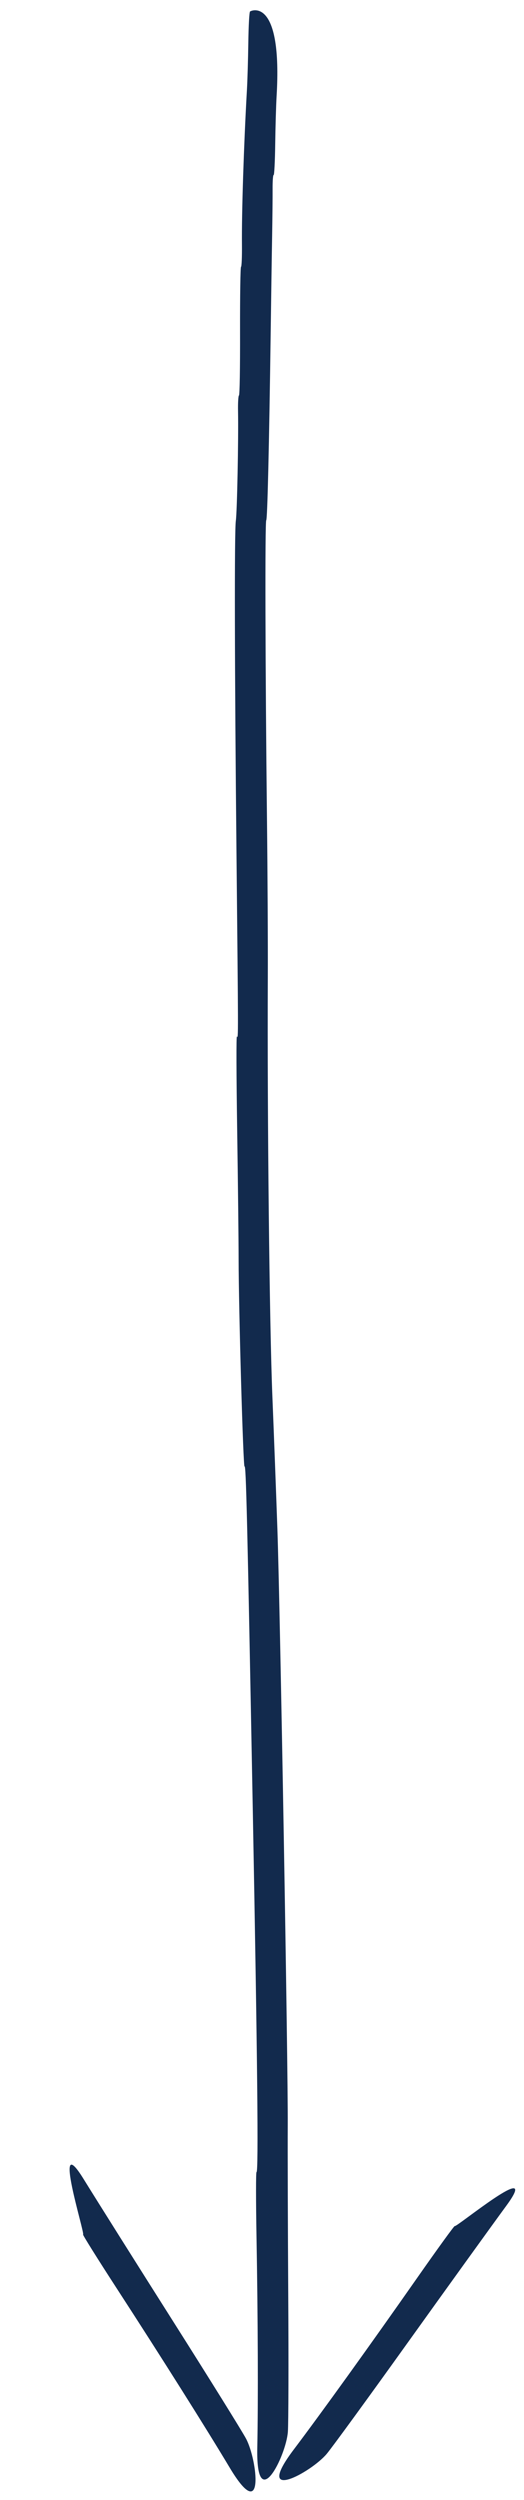 <svg xmlns="http://www.w3.org/2000/svg" xmlns:xlink="http://www.w3.org/1999/xlink" width="51px" height="243px" viewBox="0 0 51 243"><title>Group 7</title><g id="Website-Design" stroke="none" stroke-width="1" fill="none" fill-rule="evenodd"><g id="7-Räume-der-Führung" transform="translate(-1006, -4176)" fill="#122A4D"><g id="Group-7" transform="translate(1031.739, 4297.807) rotate(89) translate(-1031.739, -4297.807) translate(910.932, 4274.807)"><path d="M0.11,22.294 C0.157,22.37 1.432,22.463 3.164,22.518 C4.8,22.57 6.863,22.667 7.748,22.734 C13.048,23.128 19.682,23.459 22.775,23.48 C23.95,23.49 24.913,23.546 24.913,23.607 C24.913,23.667 27.714,23.758 31.14,23.811 C34.784,23.865 37.384,23.955 37.408,24.025 C37.431,24.091 38.128,24.145 38.957,24.143 C41.671,24.141 48.749,24.406 49.573,24.542 C50.562,24.705 63.959,24.913 82.103,25.045 C99.818,25.176 99.999,25.177 99.701,25.312 C99.56,25.376 103.434,25.432 108.749,25.446 C113.86,25.459 119.549,25.494 121.389,25.525 C126.172,25.605 141.71,25.432 141.509,25.3 C141.281,25.152 146.341,25.119 174.861,25.08 C199.114,25.049 210.227,25.129 210.106,25.333 C210.071,25.393 212.876,25.442 216.339,25.442 C224.363,25.442 232.457,25.555 236.887,25.724 C243.577,25.982 237.757,22.932 235.4,22.72 C234.582,22.646 228.587,22.526 222.077,22.452 C215.569,22.378 208.152,22.271 205.596,22.213 C199.629,22.076 155.63,22.074 147.66,22.209 C144.32,22.267 138.52,22.384 134.773,22.471 C127.78,22.634 107.767,22.504 94,22.205 C90.797,22.135 83.854,22.051 78.571,22.018 C64.124,21.929 49.668,21.713 49.586,21.583 C49.512,21.468 42.507,21.18 31.233,20.828 C27.859,20.723 23.677,20.589 21.939,20.527 C20.201,20.467 18.147,20.41 17.377,20.402 C16.606,20.393 16.003,20.336 16.041,20.276 C16.076,20.216 14.726,20.124 13.042,20.072 C11.358,20.021 9.254,19.922 8.369,19.854 C-0.996,19.137 -0.07,22.004 0.11,22.294 Z" id="path0-path"/><path d="M213.4,36.275 C213.365,36.332 216.168,36.379 219.629,36.379 C227.65,36.379 235.739,36.486 240.166,36.648 C246.852,36.895 241.035,33.98 238.68,33.778 C237.862,33.707 231.871,33.592 225.365,33.521 C218.86,33.451 211.447,33.349 208.893,33.293 C202.929,33.163 213.521,36.08 213.4,36.275 Z" id="path0-path" transform="translate(225.174, 34.976) rotate(-32) translate(-225.174, -34.976) "/><path d="M214.202,13.305 C214.167,13.363 216.97,13.409 220.431,13.409 C228.452,13.409 236.541,13.517 240.968,13.678 C247.655,13.925 241.838,11.01 239.482,10.808 C238.664,10.737 232.673,10.622 226.167,10.552 C219.662,10.481 212.249,10.379 209.695,10.323 C203.731,10.193 214.323,13.11 214.202,13.305 Z" id="path0-path" transform="translate(225.976, 12.006) rotate(36) translate(-225.976, -12.006) "/></g></g></g></svg>